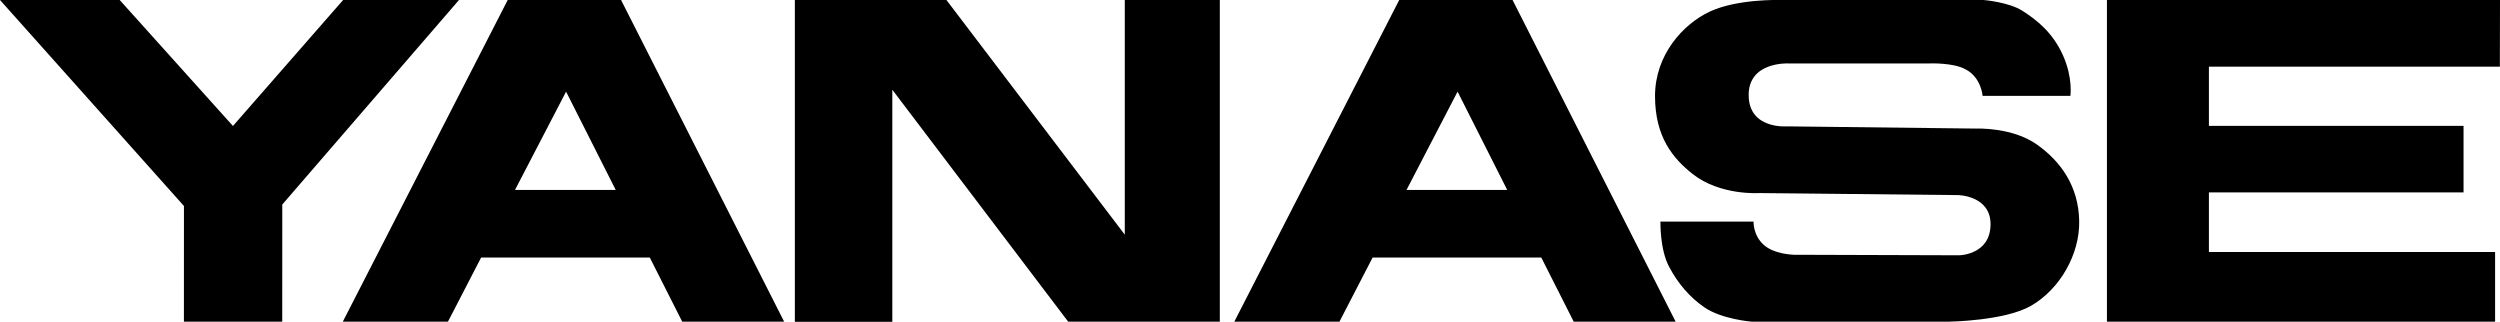 <?xml version="1.0" encoding="UTF-8"?>
<svg id="_レイヤー_2" data-name="レイヤー 2" xmlns="http://www.w3.org/2000/svg" viewBox="0 0 576.11 74.15">
  <defs>
    <style>
      .cls-1 {
        fill: #000;
        stroke-width: 0px;
      }
    </style>
  </defs>
  <g id="_レイヤー_1-2" data-name="レイヤー 1">
    <g>
      <polygon class="cls-1" points="0 0 27.58 0 53.68 29.03 79.07 0 105.77 0 65.05 47.13 65.04 74.12 42.38 74.12 42.39 47.47 0 0"/>
      <polygon class="cls-1" points="183.17 74.15 183.17 0 218.1 0 259.2 54.08 259.2 0 281.1 0 281.1 74.12 246.15 74.12 205.63 20.68 205.63 74.15 183.17 74.15"/>
      <path class="cls-1" d="M456.86,22.09h20.25s.6-4.12-1.67-9.25c-2.41-5.42-6.16-8.28-9.39-10.35C462.9.46,457.08,0,457.08,0h-47.05s-9.7-.27-15.97,2.65c-6.27,2.91-12.67,10.05-12.67,19.48s4.13,14.37,8.65,17.95c6.37,5.04,15.38,4.41,15.38,4.41l45.8.47s7.48.08,7.49,6.7c0,7.08-7.21,7.17-7.21,7.17l-38.04-.12s-4.6-.06-7.06-2.32c-2.46-2.26-2.3-5.32-2.3-5.32h-21.46s-.16,6.3,1.95,10.32c2.11,4.01,4.82,7.12,8.19,9.44,4.01,2.76,10.85,3.29,10.85,3.29h45.55s12.81-.16,18.87-3.66c6.67-3.85,11.24-11.88,11.09-19.55-.15-7.93-4.17-13.68-9.78-17.63-5.67-4-13.88-3.65-13.88-3.65l-43.66-.51s-8.77.75-8.85-7.12c-.09-7.87,9.16-7.38,9.16-7.38h32.54s5.44-.22,8.25,1.34c3.66,1.86,3.96,6.13,3.96,6.13Z"/>
      <polygon class="cls-1" points="576.11 0 485.53 0 485.53 74.12 574.98 74.12 574.98 58.07 509.03 58.07 509.03 44.34 567.71 44.34 567.71 29 509.03 29 509.03 15.37 576.08 15.37 576.11 0"/>
      <path class="cls-1" d="M117,0h26.12l37.58,74.12h-23.49l-7.47-14.77h-38.87s-7.64,14.77-7.64,14.77h-24.23L117,0ZM118.68,43.77h23.21s-11.44-22.65-11.44-22.65l-11.77,22.65Z"/>
      <path class="cls-1" d="M322.44,0h26.12l37.58,74.12h-23.49l-7.47-14.77h-38.87s-7.64,14.77-7.64,14.77h-24.23L322.44,0ZM324.12,43.77h23.21s-11.44-22.65-11.44-22.65l-11.77,22.65Z"/>
    </g>
  </g>
</svg>